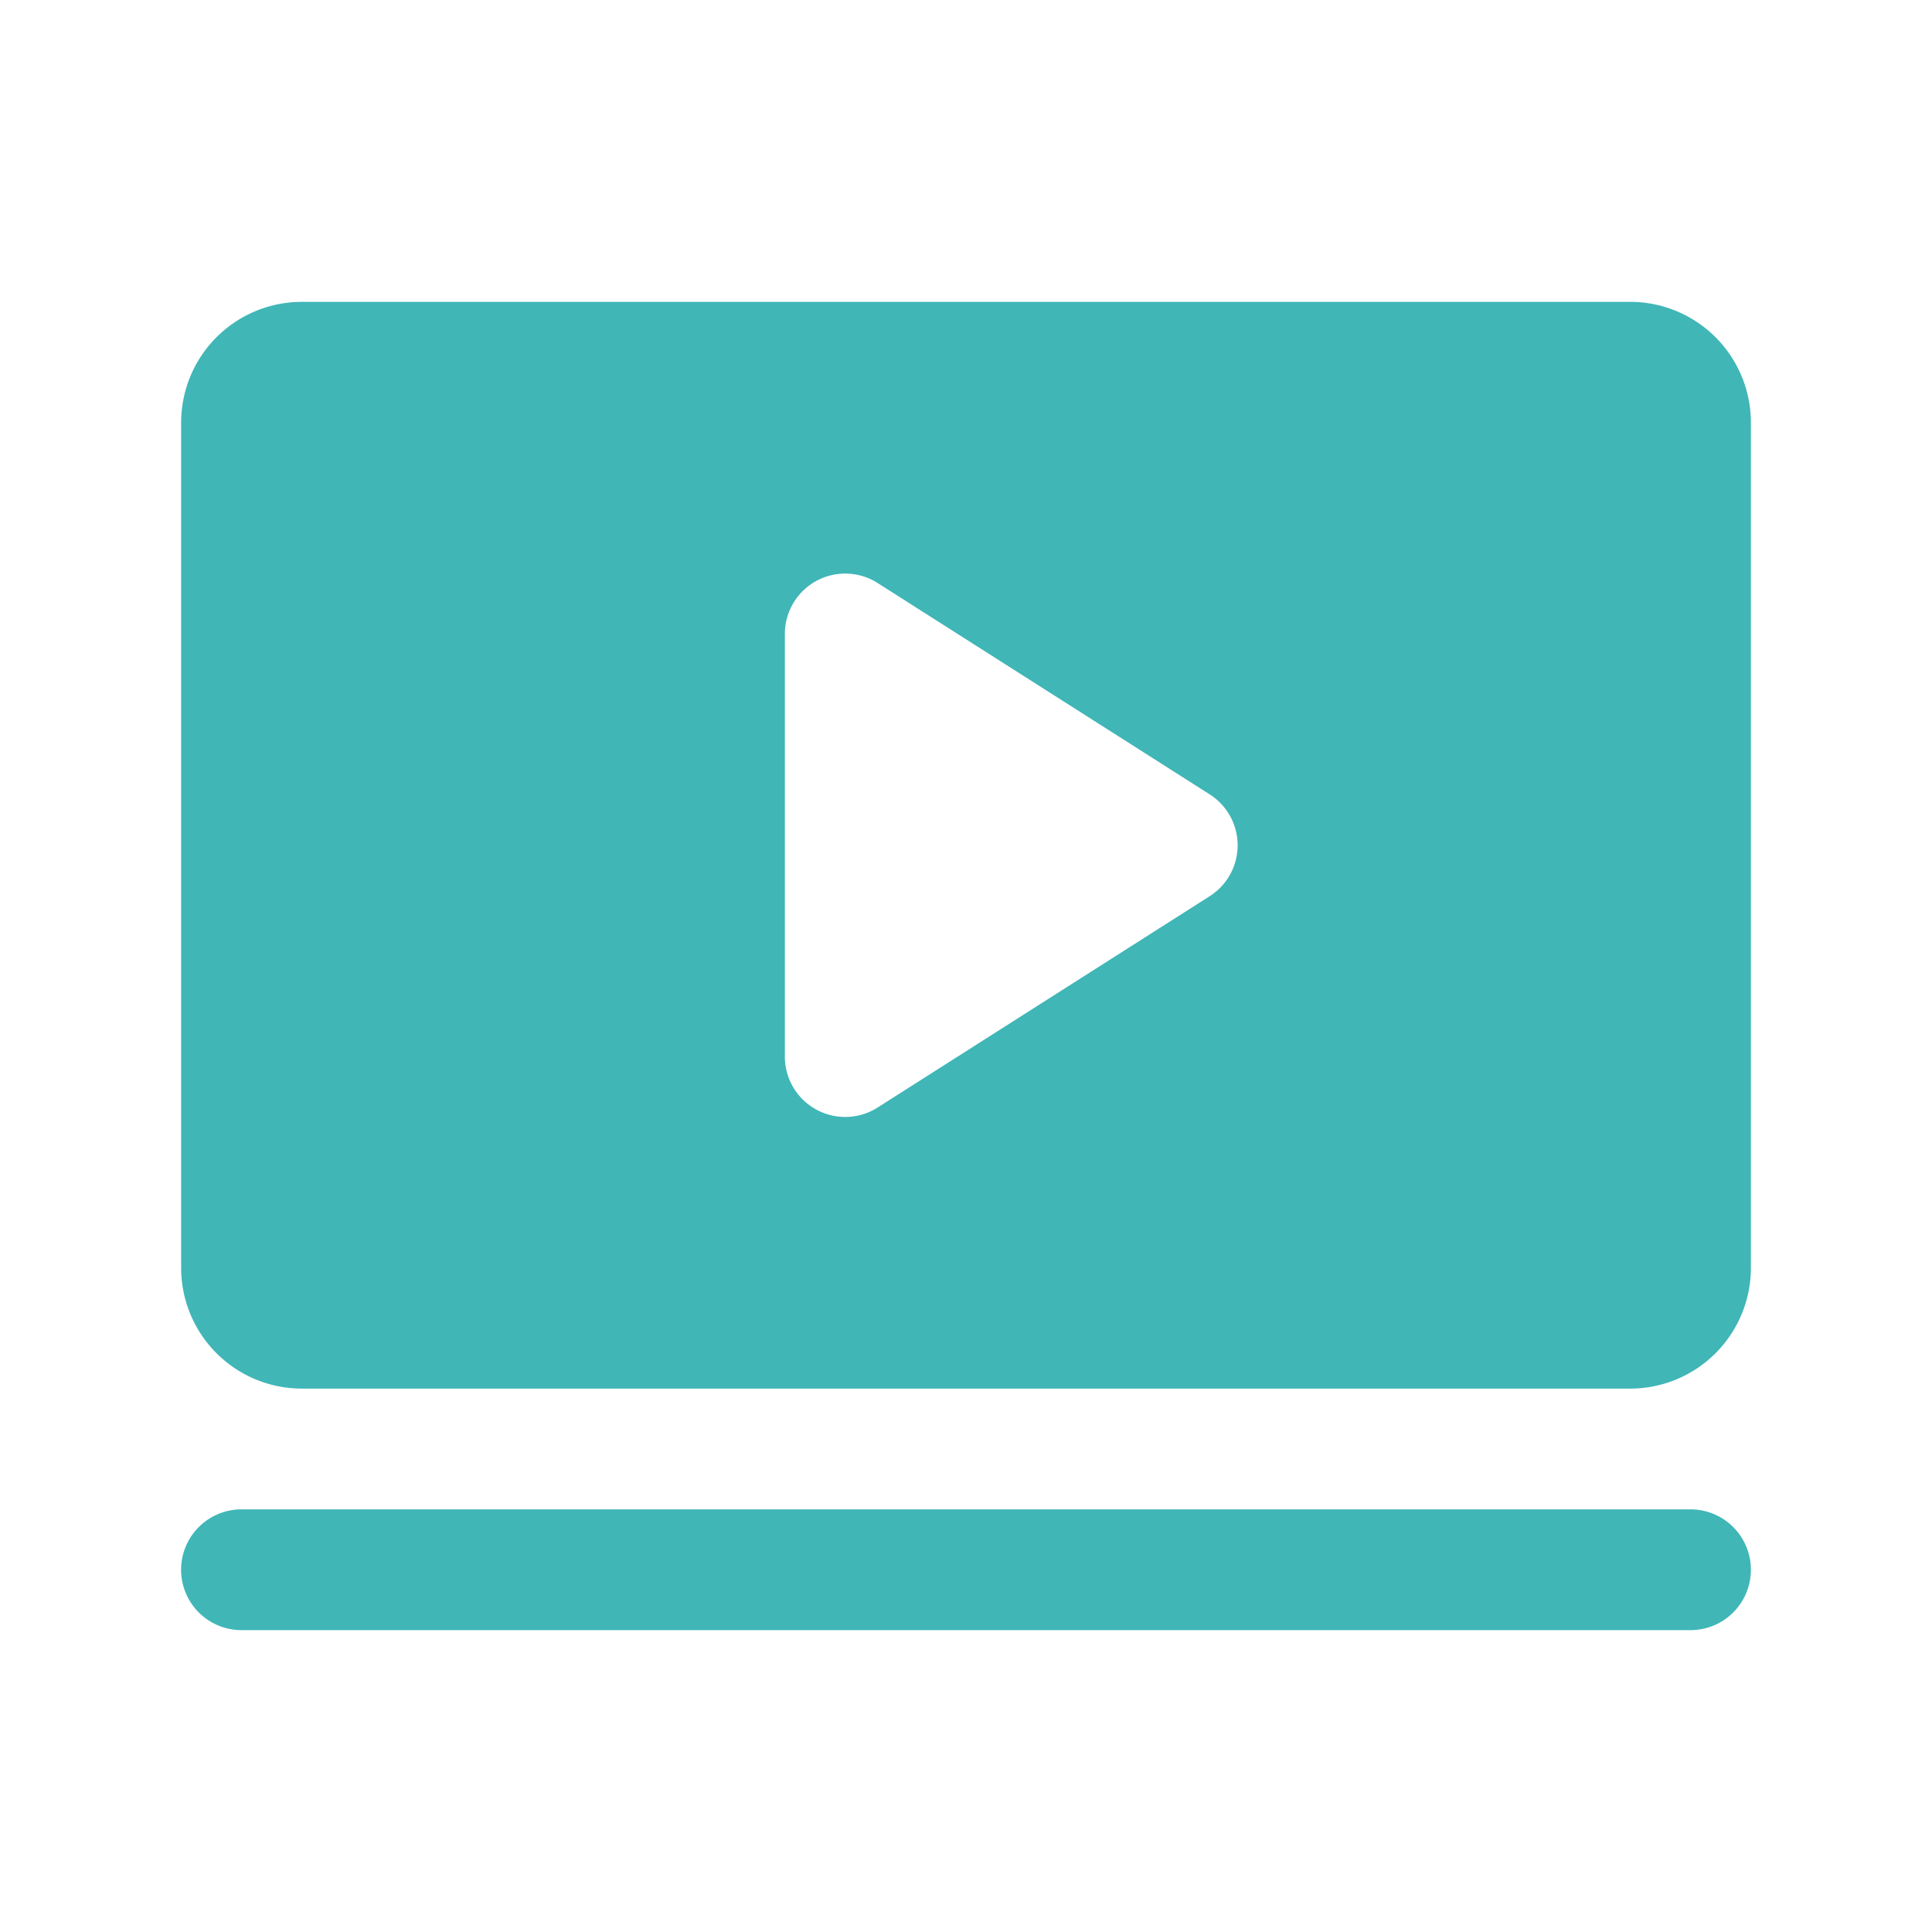 <svg width="50" height="50" fill="none" xmlns="http://www.w3.org/2000/svg"><path d="M45.313 40.625a1.563 1.563 0 0 1-1.563 1.563H6.25a1.563 1.563 0 1 1 0-3.126h37.5a1.563 1.563 0 0 1 1.563 1.563Zm0-29.688v21.876a3.125 3.125 0 0 1-3.126 3.124H7.813a3.125 3.125 0 0 1-3.125-3.124V10.936a3.125 3.125 0 0 1 3.125-3.124h34.374a3.125 3.125 0 0 1 3.126 3.125ZM32.03 21.876a1.562 1.562 0 0 0-.724-1.318l-8.594-5.47a1.562 1.562 0 0 0-2.4 1.32v10.937a1.562 1.562 0 0 0 2.4 1.318l8.594-5.469a1.563 1.563 0 0 0 .724-1.318Z" fill="#40B6B7"/></svg>